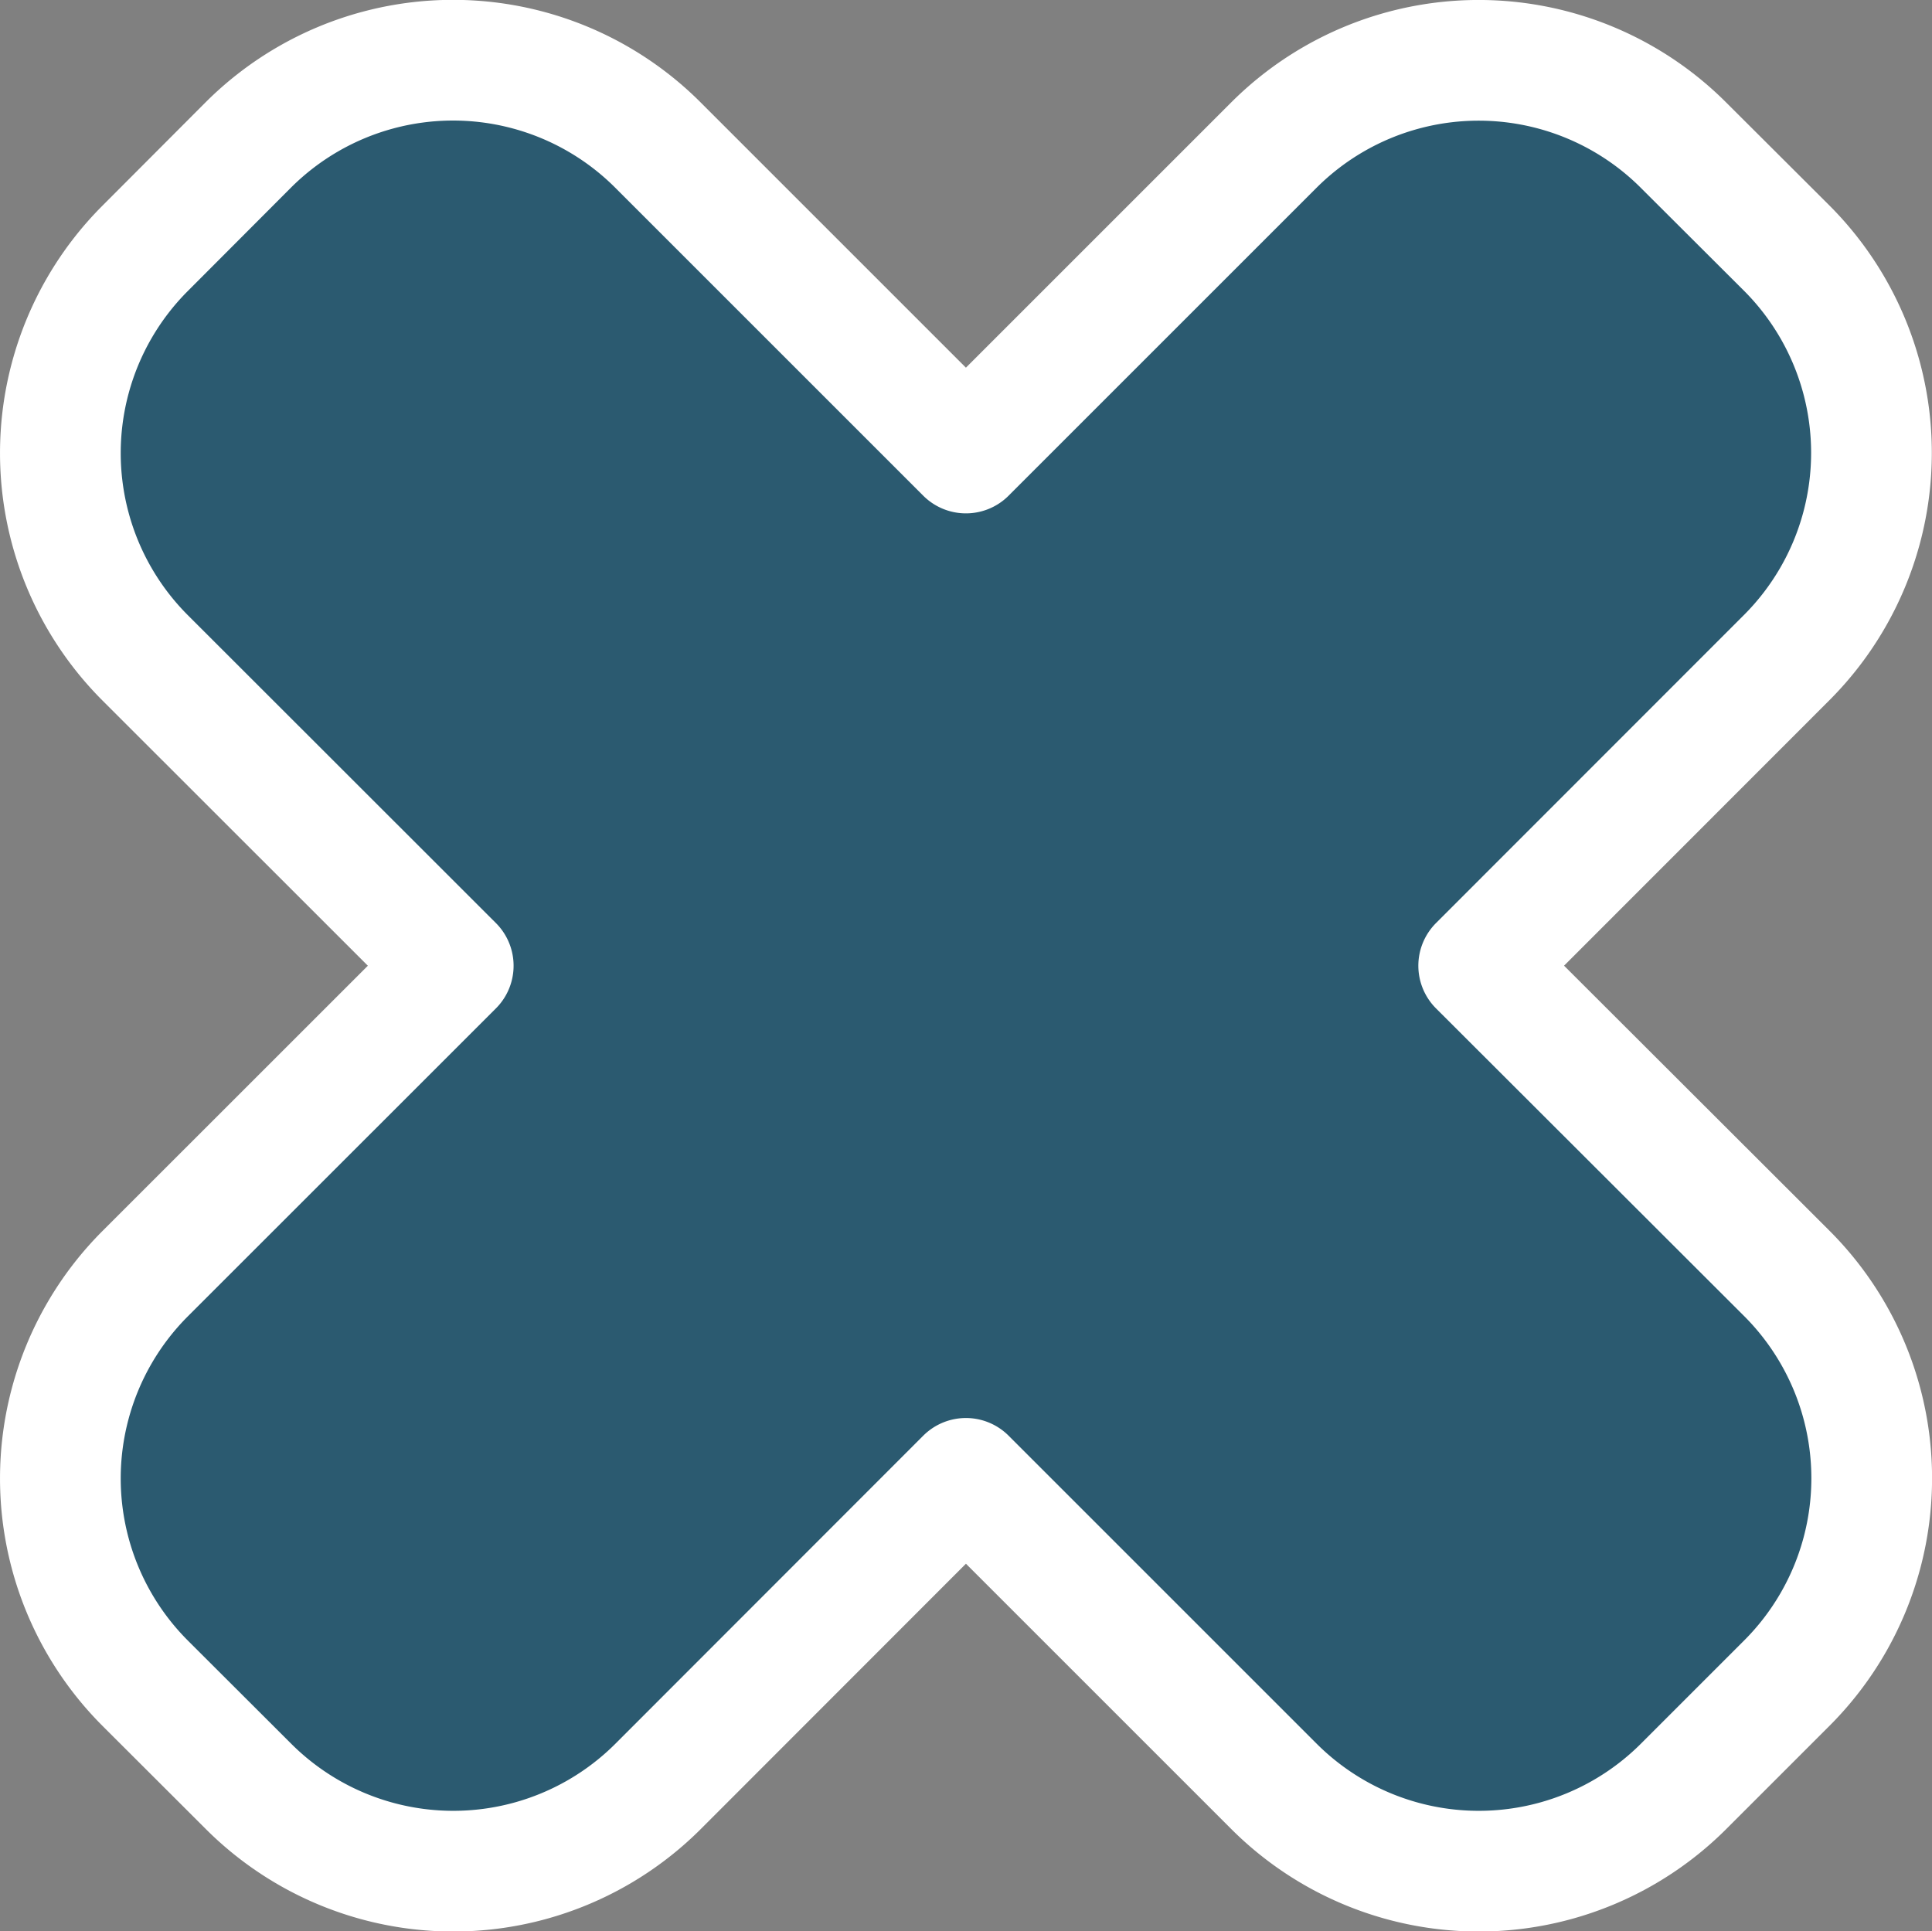 <svg xmlns="http://www.w3.org/2000/svg" width="24.008" height="24.003" viewBox="0 0 24.008 24.003"><rect x="0" y="0" width="24.008" height="24.003" fill="#808080" stroke="none"/><defs><style>.a{fill:#2b5a70;stroke:#fff;stroke-linecap:round;stroke-linejoin:round;stroke-width:1.5px;}</style></defs><g transform="translate(-591.002 -5959)"><path class="a" d="M606.828,5960.807l-3.823,3.823-3.823-3.823a3.6,3.6,0,0,0-5.1,0l-1.271,1.274a3.6,3.6,0,0,0,0,5.1l3.823,3.821-3.823,3.822a3.6,3.6,0,0,0,0,5.1l1.274,1.272a3.6,3.6,0,0,0,5.1,0l3.82-3.823,3.823,3.823a3.6,3.6,0,0,0,5.1,0l1.274-1.274a3.6,3.6,0,0,0,0-5.1l-3.825-3.82,3.822-3.824a3.6,3.6,0,0,0,0-5.1l-1.274-1.271A3.6,3.6,0,0,0,606.828,5960.807Z"/></g></svg>